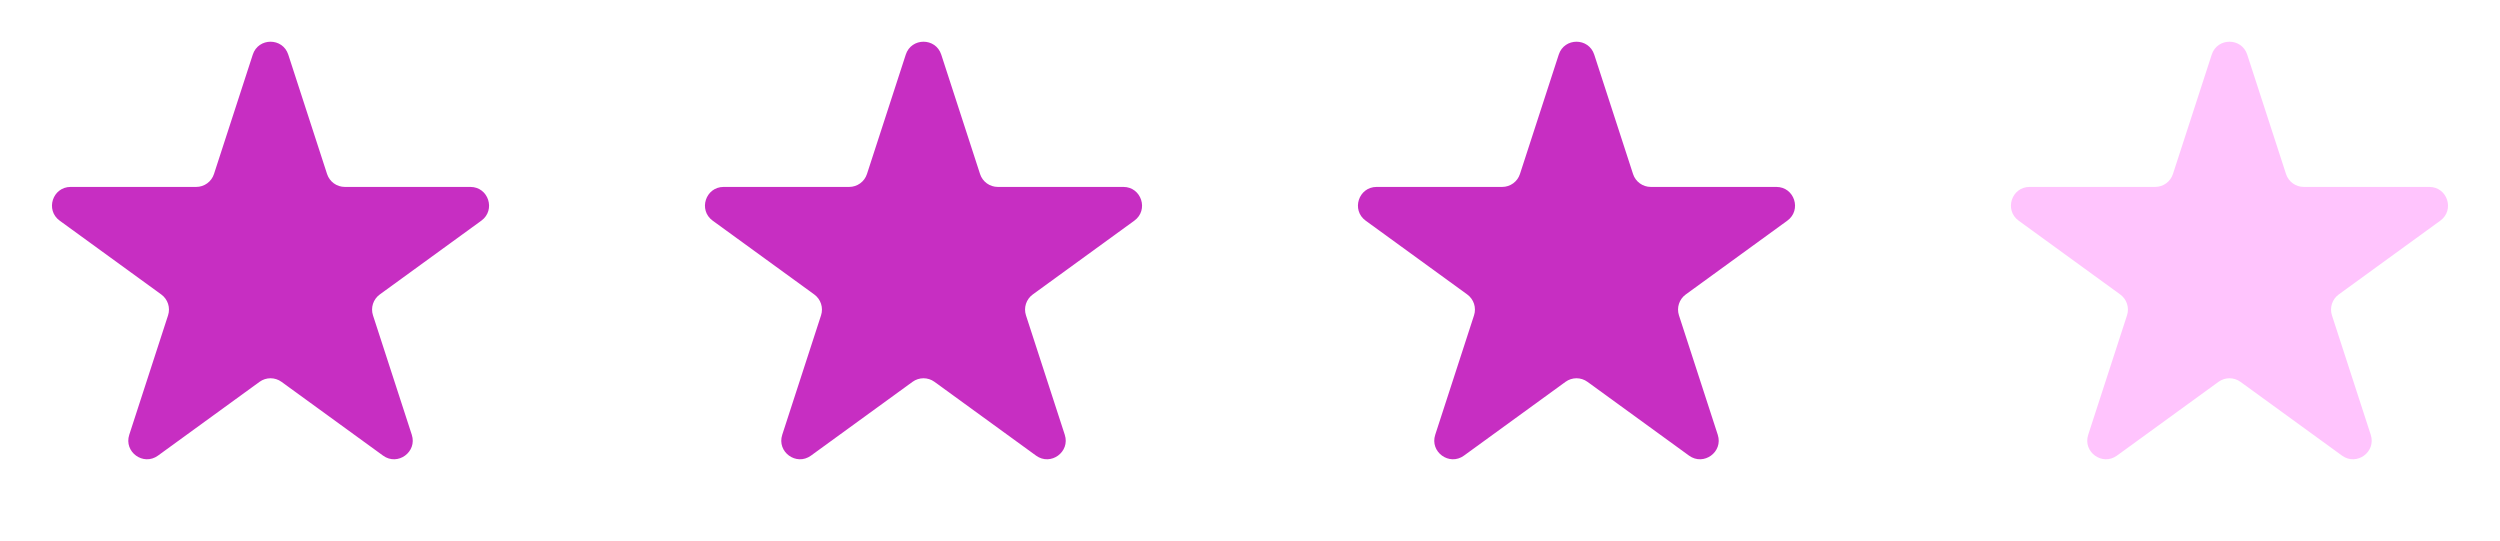 <svg width="134" height="29" viewBox="0 0 134 29" fill="none" xmlns="http://www.w3.org/2000/svg">
<path d="M13.549 2.927C13.848 2.006 15.152 2.006 15.451 2.927L17.531 9.328C17.665 9.74 18.049 10.019 18.482 10.019L25.213 10.019C26.181 10.019 26.584 11.259 25.8 11.828L20.355 15.784C20.005 16.039 19.858 16.491 19.992 16.902L22.072 23.304C22.371 24.225 21.317 24.991 20.533 24.422L15.088 20.466C14.737 20.211 14.263 20.211 13.912 20.466L8.467 24.422C7.683 24.991 6.629 24.225 6.928 23.304L9.008 16.902C9.142 16.491 8.995 16.039 8.645 15.784L3.2 11.828C2.416 11.259 2.819 10.019 3.787 10.019L10.518 10.019C10.951 10.019 11.335 9.74 11.469 9.328L13.549 2.927Z" fill="#C72EC2"/>
<path d="M48.549 2.927C48.848 2.006 50.152 2.006 50.451 2.927L52.531 9.328C52.665 9.74 53.049 10.019 53.482 10.019L60.213 10.019C61.181 10.019 61.584 11.259 60.8 11.828L55.355 15.784C55.005 16.039 54.858 16.491 54.992 16.902L57.072 23.304C57.371 24.225 56.317 24.991 55.533 24.422L50.088 20.466C49.737 20.211 49.263 20.211 48.912 20.466L43.467 24.422C42.683 24.991 41.629 24.225 41.928 23.304L44.008 16.902C44.142 16.491 43.995 16.039 43.645 15.784L38.2 11.828C37.416 11.259 37.819 10.019 38.787 10.019L45.518 10.019C45.951 10.019 46.335 9.74 46.469 9.328L48.549 2.927Z" fill="#C72EC2"/>
<path d="M83.549 2.927C83.848 2.006 85.152 2.006 85.451 2.927L87.531 9.328C87.665 9.74 88.049 10.019 88.482 10.019L95.213 10.019C96.181 10.019 96.584 11.259 95.8 11.828L90.355 15.784C90.005 16.039 89.858 16.491 89.992 16.902L92.072 23.304C92.371 24.225 91.317 24.991 90.533 24.422L85.088 20.466C84.737 20.211 84.263 20.211 83.912 20.466L78.467 24.422C77.683 24.991 76.629 24.225 76.928 23.304L79.008 16.902C79.142 16.491 78.995 16.039 78.645 15.784L73.2 11.828C72.416 11.259 72.819 10.019 73.787 10.019L80.518 10.019C80.951 10.019 81.335 9.74 81.469 9.328L83.549 2.927Z" fill="#C72EC2"/>
<path d="M118.549 2.927C118.848 2.006 120.152 2.006 120.451 2.927L122.531 9.328C122.665 9.74 123.049 10.019 123.482 10.019L130.213 10.019C131.181 10.019 131.584 11.259 130.8 11.828L125.355 15.784C125.005 16.039 124.858 16.491 124.992 16.902L127.072 23.304C127.371 24.225 126.317 24.991 125.533 24.422L120.088 20.466C119.737 20.211 119.263 20.211 118.912 20.466L113.467 24.422C112.683 24.991 111.629 24.225 111.928 23.304L114.008 16.902C114.142 16.491 113.995 16.039 113.645 15.784L108.2 11.828C107.416 11.259 107.819 10.019 108.787 10.019L115.518 10.019C115.951 10.019 116.335 9.74 116.469 9.328L118.549 2.927Z" fill="#FFC4FD"/>
</svg>
